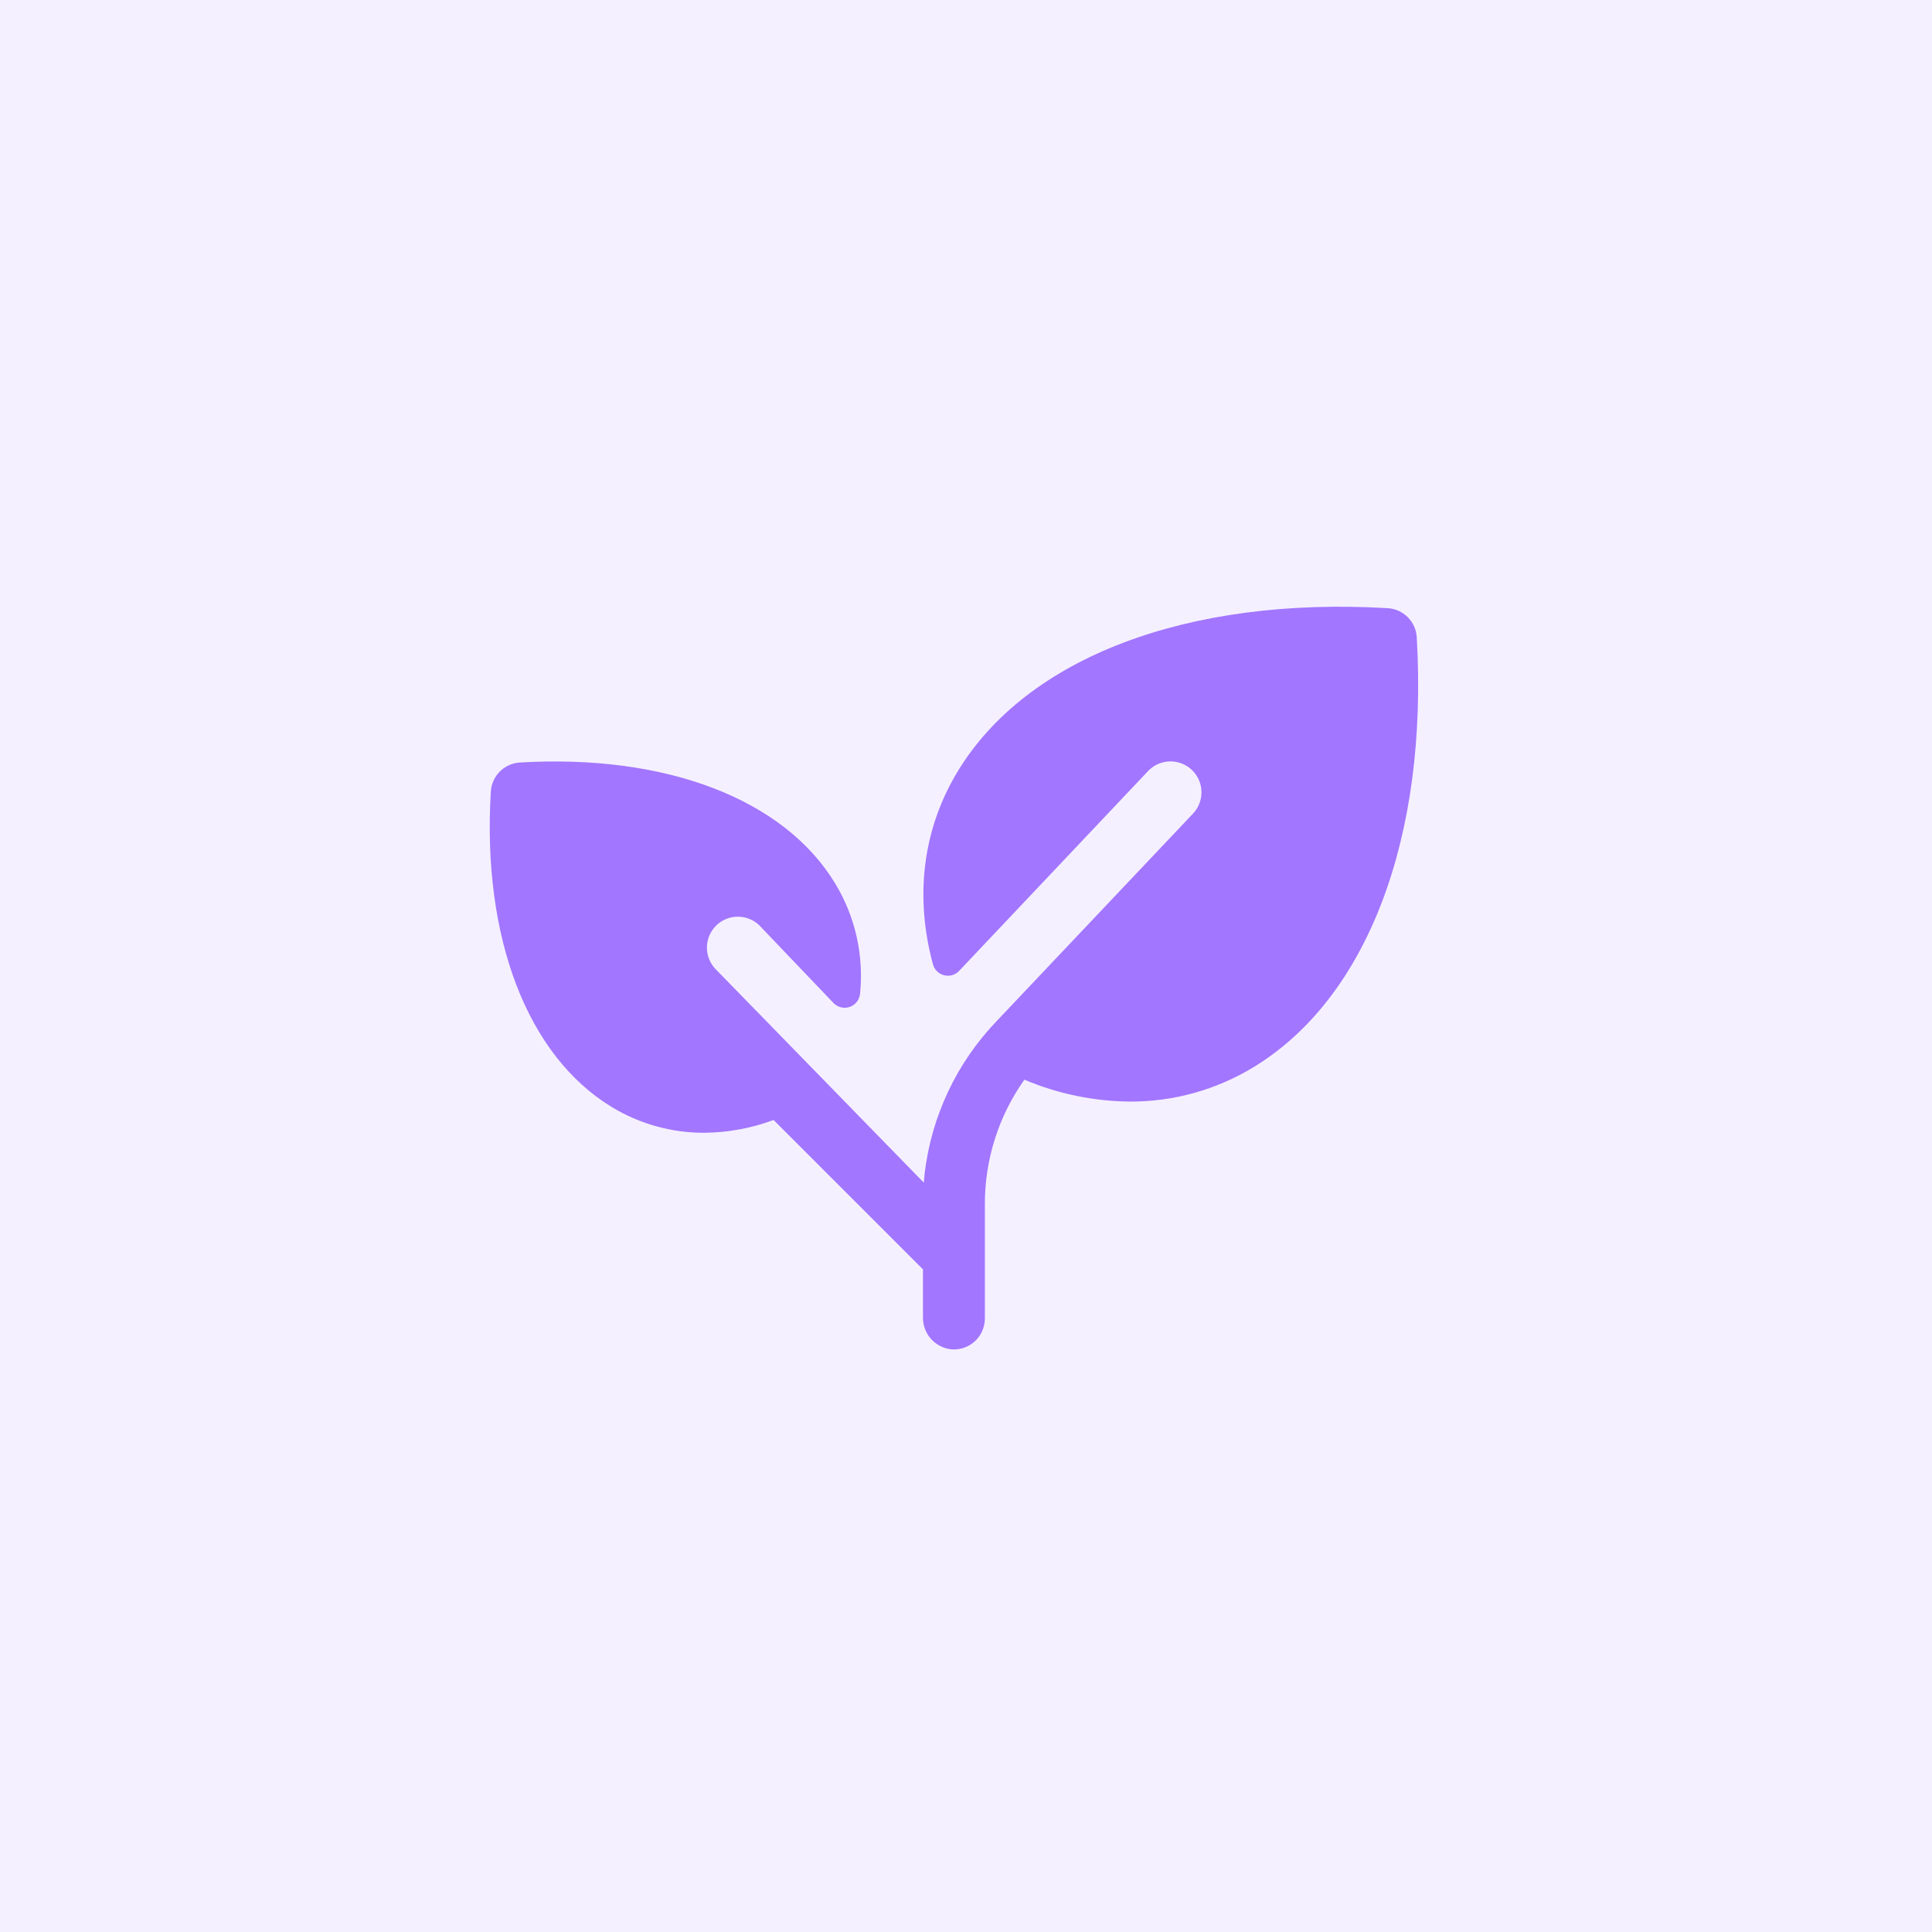 <svg width="80" height="80" viewBox="0 0 80 80" fill="none" xmlns="http://www.w3.org/2000/svg">
<rect width="80" height="80" fill="#F5F0FF"/>
<g clip-path="url(#clip0_10144_10961)">
<path d="M51.897 44.195C50.361 45.128 48.597 45.619 46.799 45.614C45.293 45.602 43.804 45.294 42.417 44.707C41.348 46.216 40.776 48.021 40.781 49.871V54.594C40.781 54.769 40.745 54.943 40.676 55.104C40.606 55.266 40.504 55.411 40.376 55.531C40.248 55.651 40.096 55.744 39.931 55.803C39.766 55.862 39.59 55.886 39.414 55.875C39.085 55.846 38.779 55.694 38.557 55.449C38.335 55.204 38.214 54.884 38.218 54.553V52.561L32.033 46.376C31.113 46.719 30.141 46.898 29.16 46.906C27.809 46.909 26.483 46.54 25.329 45.838C21.839 43.717 19.96 38.837 20.324 32.779C20.342 32.465 20.475 32.169 20.697 31.947C20.919 31.725 21.215 31.593 21.528 31.574C27.587 31.217 32.467 33.089 34.581 36.579C35.412 37.947 35.774 39.548 35.614 41.14C35.604 41.264 35.559 41.382 35.483 41.48C35.407 41.578 35.305 41.652 35.188 41.693C35.072 41.734 34.946 41.741 34.825 41.712C34.705 41.683 34.596 41.619 34.511 41.53L31.436 38.31C31.193 38.08 30.871 37.954 30.537 37.958C30.203 37.962 29.883 38.097 29.647 38.333C29.411 38.57 29.276 38.889 29.272 39.223C29.268 39.557 29.394 39.88 29.624 40.122L38.253 48.971C38.263 48.846 38.274 48.721 38.287 48.597C38.567 46.222 39.615 44.003 41.272 42.278L49.375 33.716C49.615 33.475 49.75 33.15 49.75 32.81C49.751 32.47 49.616 32.144 49.375 31.903C49.135 31.663 48.809 31.528 48.469 31.528C48.13 31.528 47.804 31.662 47.563 31.903L39.716 40.202C39.637 40.285 39.538 40.346 39.428 40.378C39.318 40.409 39.201 40.411 39.09 40.383C38.98 40.354 38.879 40.297 38.797 40.216C38.716 40.135 38.658 40.034 38.63 39.923C37.871 37.124 38.205 34.337 39.655 31.944C42.515 27.223 49.171 24.696 57.461 25.183C57.774 25.201 58.07 25.334 58.292 25.556C58.514 25.778 58.647 26.073 58.665 26.387C59.146 34.678 56.618 41.334 51.897 44.195Z" fill="#A276FF"/>
</g>
<defs>
<clipPath id="clip0_10144_10961">
<rect width="41" height="41" fill="white" transform="translate(19 20)"/>
</clipPath>
</defs>
</svg>

